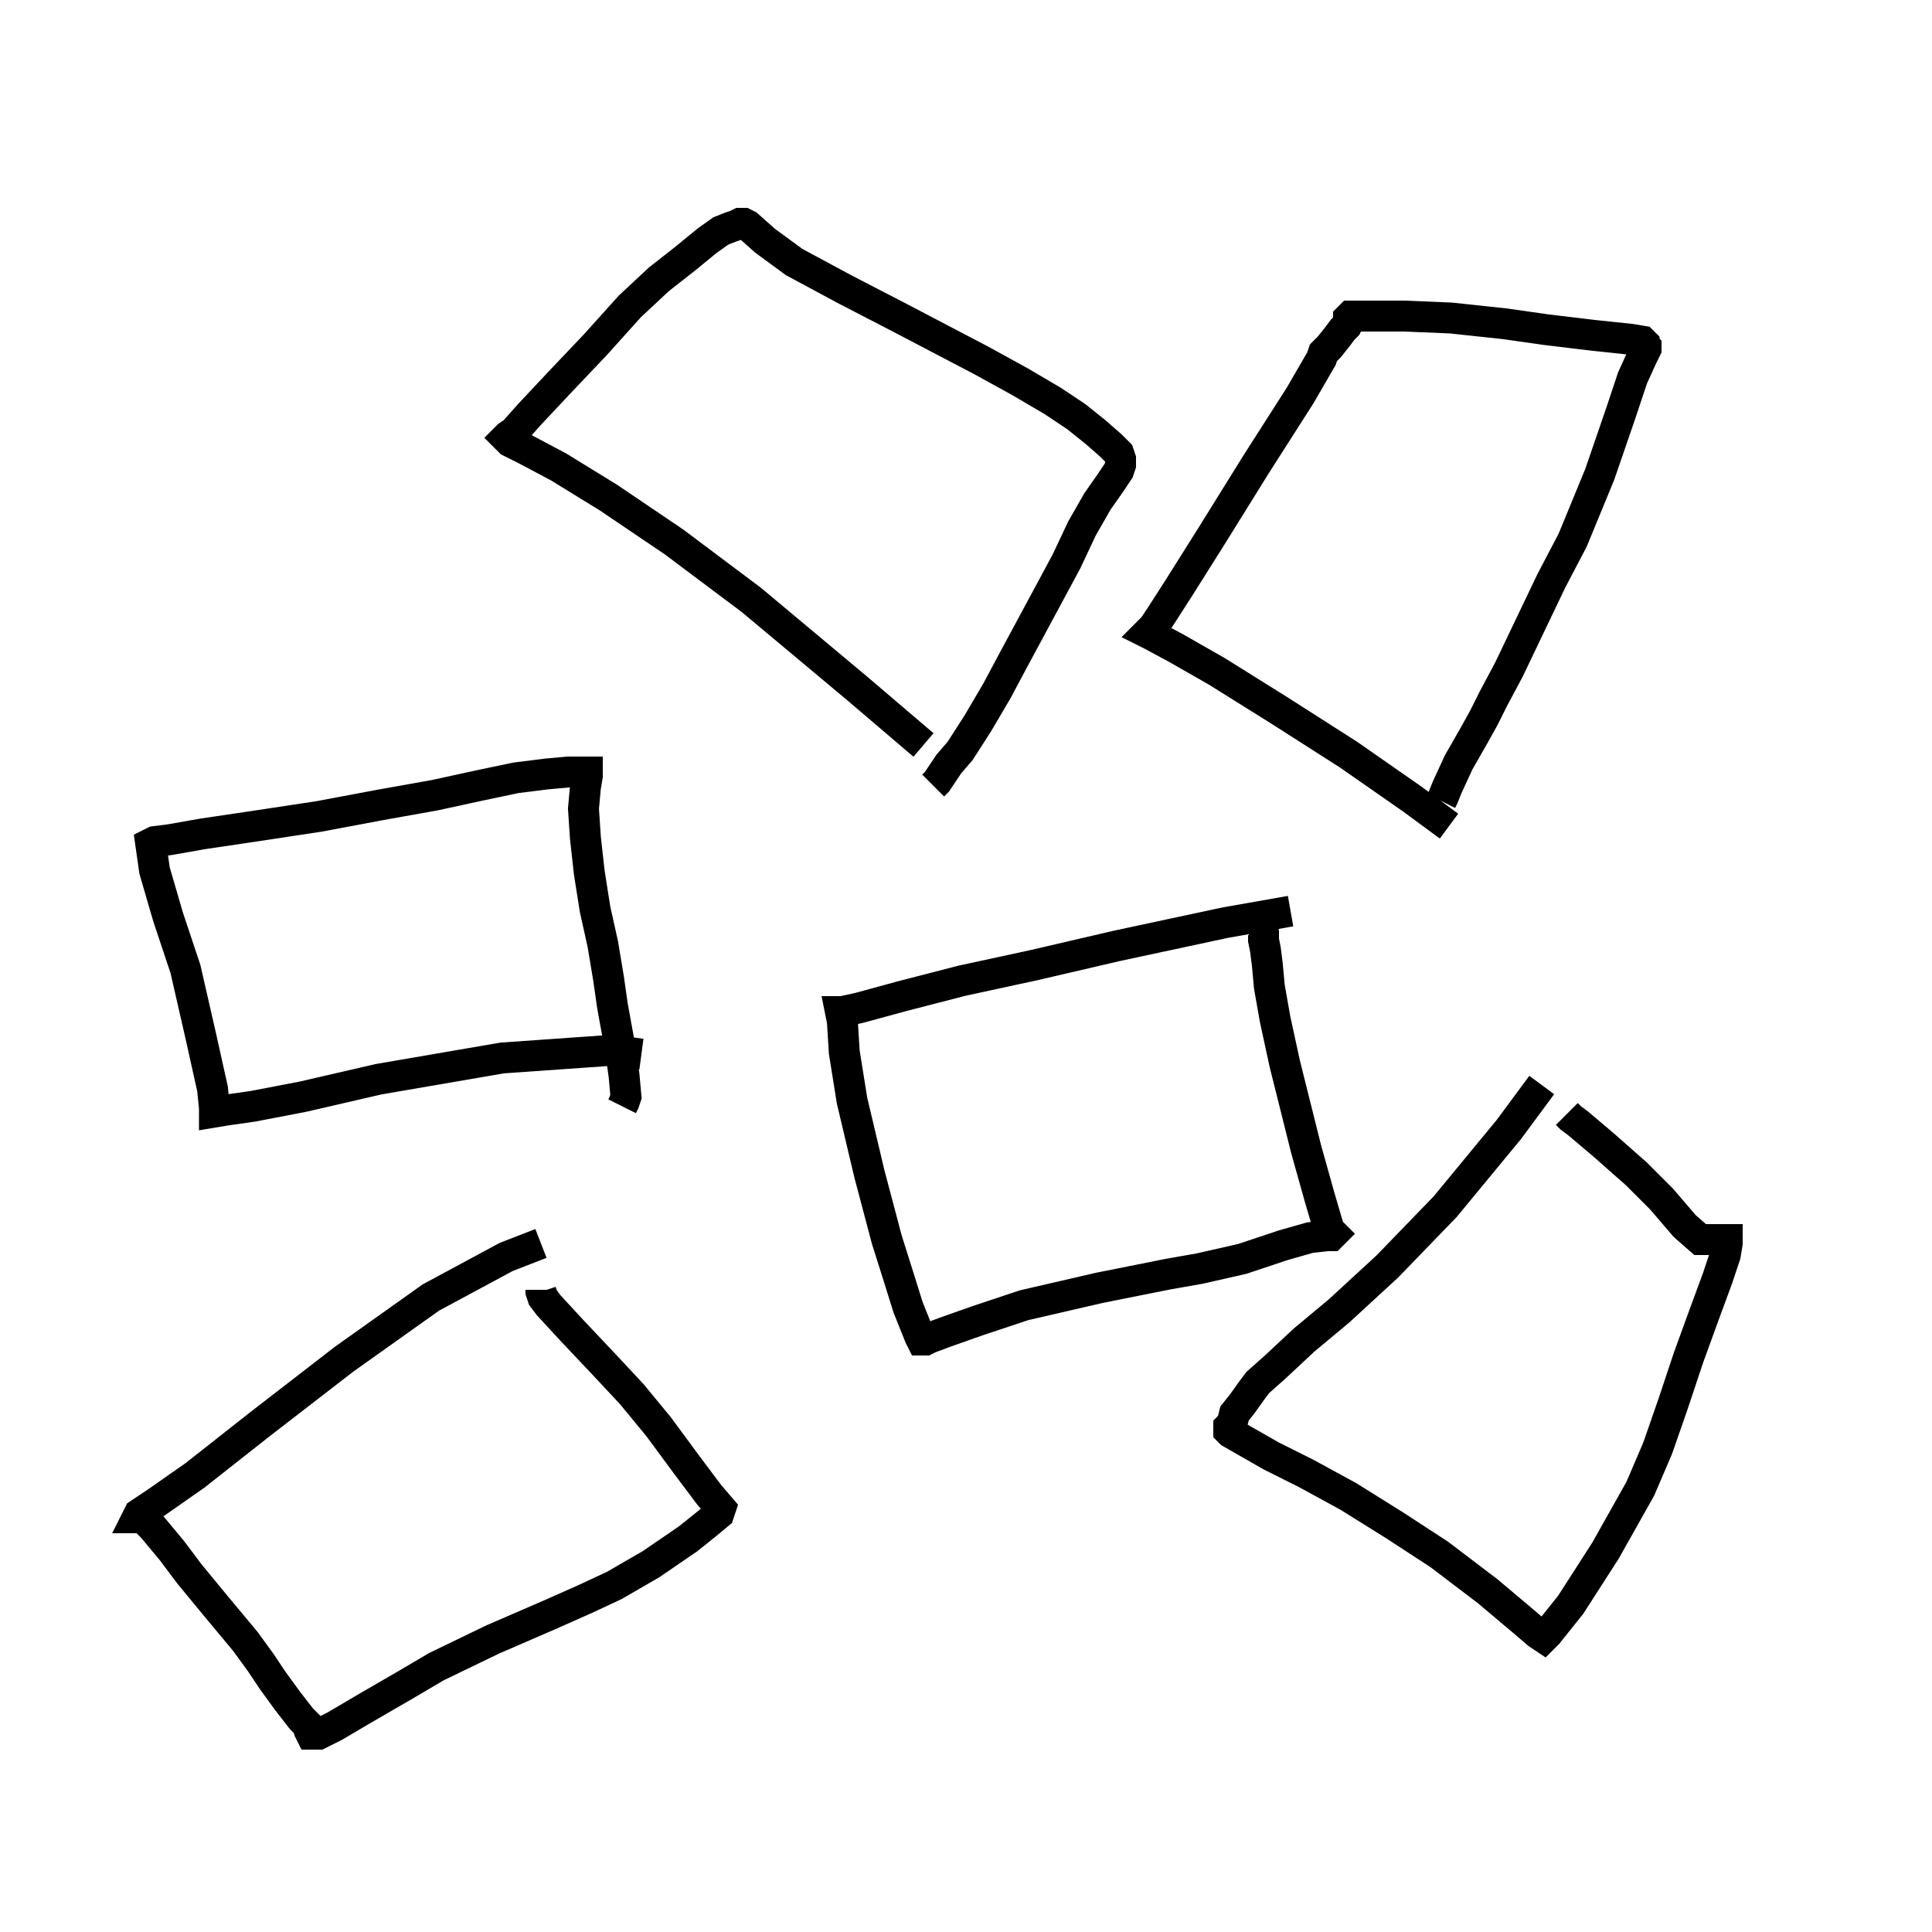 <svg width="200" height="200" viewBox="0 0 200 200" fill="none" xmlns="http://www.w3.org/2000/svg">
<path d="M56 128.72L52.4 130.12L44.6 134.32L35.6 140.72L26.8 147.52L20.2 152.72L16.2 155.52L14.4 156.72L14.2 157.12H14.6H14.8L15.8 158.12L17.8 160.52L19.6 162.92L22.4 166.32L25.4 169.92L27 172.12L28.2 173.92L29.8 176.12L31.2 177.92L31.8 178.52L32 179.12L32.2 179.52H32.6H33L34.6 178.72L38 176.72L41.8 174.52L45.2 172.52L51 169.72L57 167.12L60.6 165.52L63.6 164.12L67.4 161.92L71.2 159.32L73.2 157.72L74.4 156.72L74.6 156.12L73.4 154.72L71 151.52L68.2 147.72L65.4 144.32L62.6 141.32L59.2 137.72L56.8 135.12L56.2 134.32L56 133.72V133.52M66.4 109.12L63.4 108.72L52 109.52L39.2 111.72L31.4 113.52L26.2 114.52L23.4 114.92L22.2 115.12V114.72L22 112.72L20.8 107.32L19.2 100.32L17.4 94.92L16 90.12L15.6 87.32L16 87.12L17.6 86.92L21 86.32L26.4 85.52L33 84.52L39.4 83.32L45 82.32L49.6 81.32L53.4 80.52L56.6 80.12L58.8 79.92H60H60.6H60.8V80.32L60.6 81.52L60.4 83.72L60.6 86.72L61 90.32L61.6 94.12L62.4 97.72L63 101.32L63.4 104.12L63.8 106.32L64.2 108.52L64.6 111.32L64.8 113.52L64.6 114.12L64.4 114.52M95.6 77.12L88.8 71.32L77.8 62.12L69.8 56.12L63 51.52L57.8 48.32L54.4 46.52L52.8 45.72L52.4 45.32L52.6 45.12L53.2 44.72L54.8 42.92L57.8 39.72L61.6 35.72L65.2 31.72L68.2 28.92L71 26.72L73.2 24.92L74.6 23.92L75.6 23.52L76.2 23.32L76.6 23.12H76.8H77L77.4 23.32L79.2 24.92L82.2 27.12L87.4 29.92L93.2 32.92L97.4 35.12L101.6 37.32L105.6 39.52L109 41.52L111.4 43.12L113.4 44.72L115 46.12L115.8 46.92L116 47.52V48.12L115.8 48.72L115 49.92L113.6 51.92L112 54.72L110.4 58.12L107.6 63.32L104.8 68.52L103.2 71.52L101.2 74.92L99.4 77.72L98.2 79.12L97.4 80.32L97 80.92L96.6 81.32M133.6 94.32L126.8 95.52L115.6 97.92L107 99.92L99.6 101.52L93.4 103.12L89 104.32L87.2 104.72H87L87.2 105.72L87.4 108.92L88.2 113.92L90 121.52L91.8 128.32L93 132.12L94 135.32L94.8 137.32L95.2 138.32L95.4 138.72H95.8L96.2 138.52L97.8 137.92L101.2 136.72L106 135.12L113.8 133.32L120.8 131.92L124.2 131.32L128.6 130.32L132.8 128.92L135.6 128.12L137.4 127.92H137.8L138 127.72L137.8 127.52L137.6 127.32L136.6 123.92L135.2 118.92L134.2 114.92L133 110.12L132 105.52L131.4 102.12L131.2 99.92L131 98.32L130.8 97.32V96.52L130.6 95.52L130.4 94.92V94.52V94.32M159.6 112.32L156.2 116.92L149.6 124.92L143.6 131.12L138.6 135.72L135 138.72L132 141.52L130.2 143.12L129.6 143.92L128.6 145.32L127.8 146.32L127.6 147.12L127.4 147.52L127.2 147.72V148.12L127.4 148.32L128.8 149.12L131.6 150.72L135.2 152.52L139.6 154.92L144.4 157.92L149 160.92L154 164.72L157.8 167.92L159.2 169.12L159.8 169.52L160.2 169.12L161 168.12L162.6 166.12L166.2 160.52L169.8 154.12L171.6 149.92L173.2 145.32L174.8 140.52L176.4 136.12L177.8 132.32L178.6 129.92L178.8 128.72V128.32H178.4H178H177.8H177.6H177.4H177H176.6H176L174.4 126.92L172 124.12L169.4 121.52L166 118.52L163.4 116.32L162.6 115.72L162.2 115.32M150 85.52L146.2 82.72L139.6 78.12L132.4 73.52L126 69.52L121.8 67.12L119.2 65.72L118.8 65.52L119 65.32L119.4 64.92L120.2 63.72L122 60.92L125.4 55.52L130 48.12L134.6 40.92L136.8 37.12L137 36.52L137.6 35.92L138.4 34.92L139 34.12L139.4 33.72L139.6 33.32V33.12V32.92L139.8 32.72H140H140.2H140.6H141.4H143H145.4L150.2 32.92L155.8 33.52L160 34.12L165 34.72L168.8 35.12L170 35.32L170.2 35.52V35.72L170.4 35.92V36.12L170 36.92L169 39.12L167.8 42.72L165.6 49.12L162.8 55.92L160.6 60.12L158.4 64.72L156.2 69.32L154.6 72.32L153.6 74.32L152.6 76.12L151 78.92L149.8 81.52L149.4 82.52L149.2 82.92" stroke="black" stroke-width="3.2"/>
</svg>

